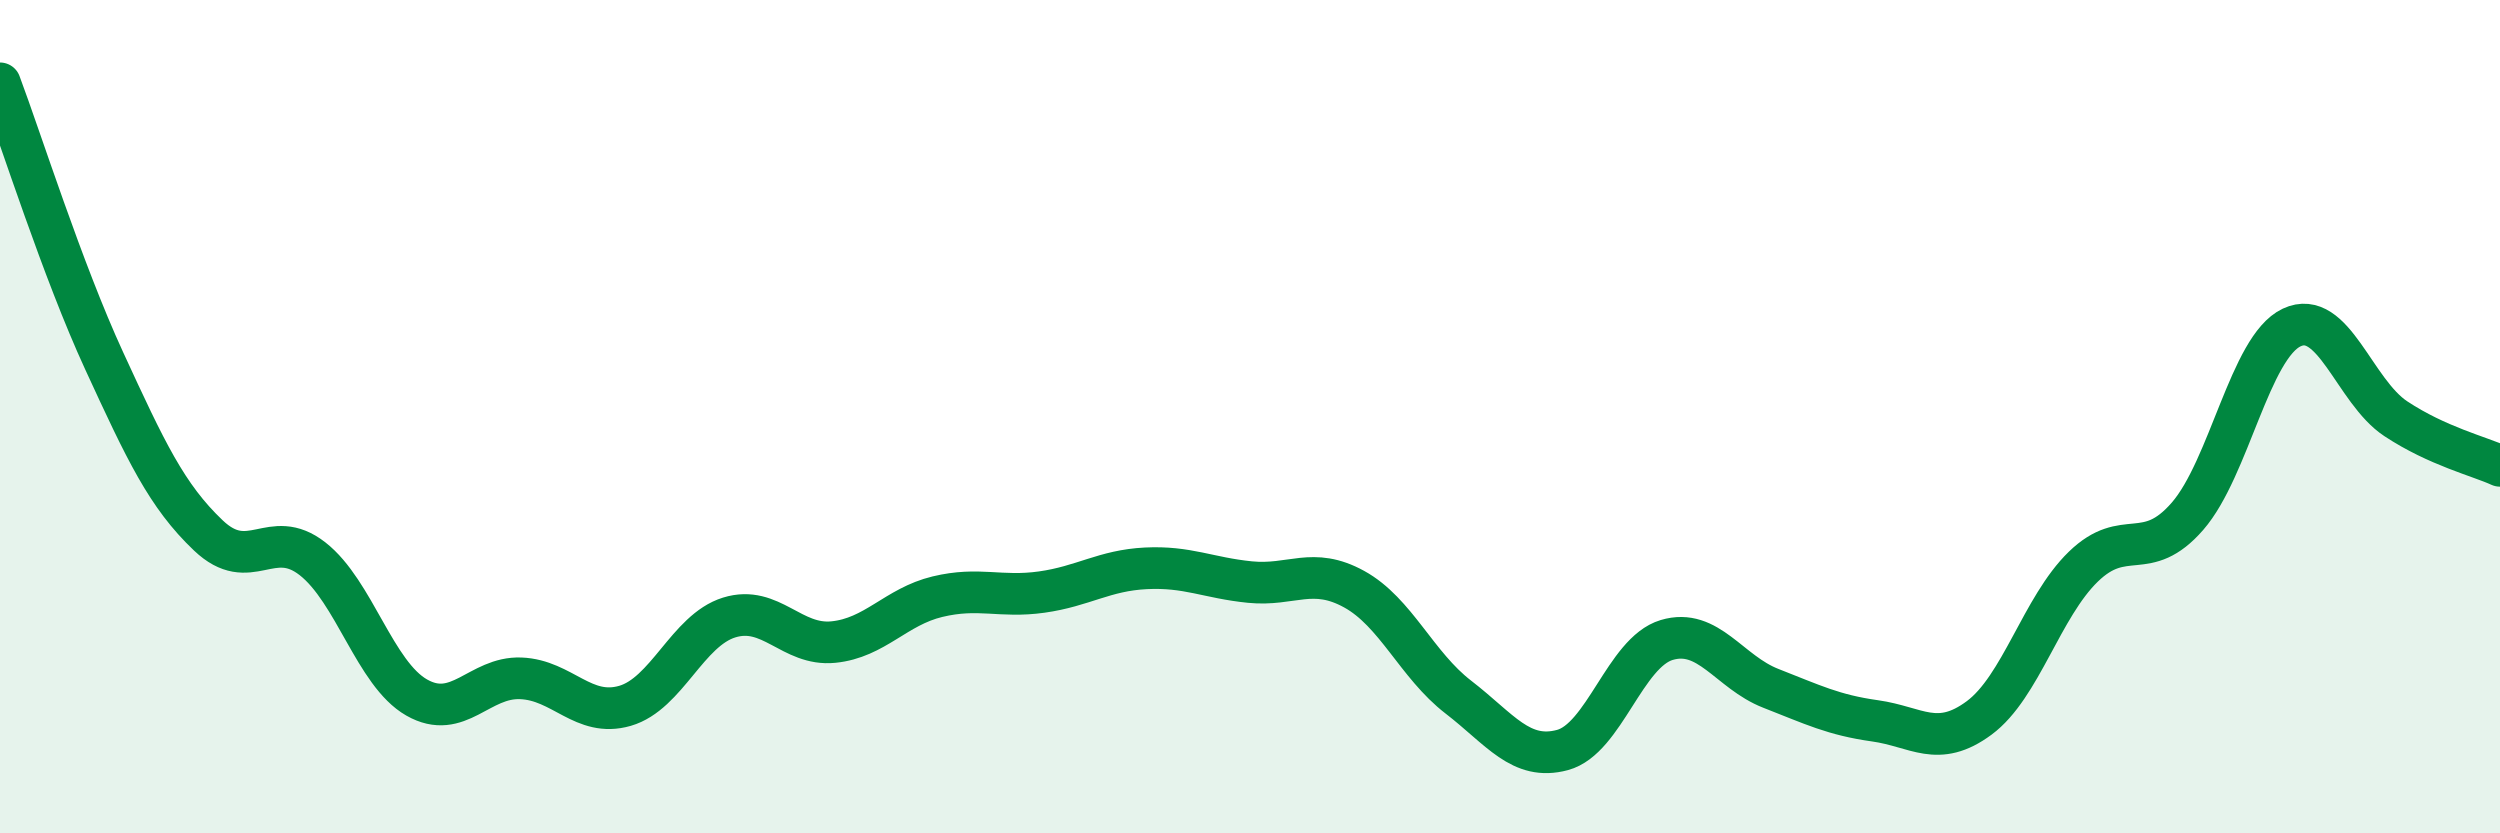 
    <svg width="60" height="20" viewBox="0 0 60 20" xmlns="http://www.w3.org/2000/svg">
      <path
        d="M 0,2 C 0.5,3.33 1.5,6.49 2.5,8.66 C 3.5,10.83 4,11.9 5,12.85 C 6,13.8 6.5,12.63 7.5,13.41 C 8.5,14.19 9,16.17 10,16.74 C 11,17.31 11.5,16.24 12.5,16.28 C 13.5,16.32 14,17.23 15,16.94 C 16,16.65 16.5,15.13 17.5,14.82 C 18.5,14.51 19,15.51 20,15.41 C 21,15.31 21.5,14.56 22.5,14.32 C 23.5,14.08 24,14.35 25,14.21 C 26,14.07 26.5,13.69 27.5,13.64 C 28.5,13.59 29,13.87 30,13.97 C 31,14.07 31.5,13.59 32.5,14.14 C 33.5,14.69 34,15.96 35,16.73 C 36,17.5 36.5,18.27 37.5,18 C 38.5,17.73 39,15.66 40,15.36 C 41,15.06 41.5,16.13 42.5,16.52 C 43.5,16.91 44,17.16 45,17.3 C 46,17.44 46.5,17.97 47.5,17.23 C 48.5,16.49 49,14.57 50,13.6 C 51,12.63 51.5,13.54 52.5,12.39 C 53.5,11.24 54,8.33 55,7.86 C 56,7.39 56.5,9.39 57.5,10.05 C 58.5,10.71 59.5,10.95 60,11.18L60 20L0 20Z"
        fill="#008740"
        opacity="0.1"
        stroke-linecap="round"
        stroke-linejoin="round"
      />
      <path
        d="M 0,2 C 0.5,3.33 1.5,6.49 2.5,8.66 C 3.5,10.83 4,11.9 5,12.85 C 6,13.8 6.5,12.63 7.5,13.41 C 8.5,14.19 9,16.17 10,16.74 C 11,17.31 11.5,16.24 12.5,16.28 C 13.5,16.32 14,17.23 15,16.94 C 16,16.65 16.5,15.13 17.5,14.82 C 18.5,14.51 19,15.51 20,15.41 C 21,15.31 21.5,14.56 22.5,14.32 C 23.5,14.08 24,14.35 25,14.21 C 26,14.07 26.5,13.69 27.5,13.64 C 28.5,13.59 29,13.87 30,13.97 C 31,14.07 31.5,13.59 32.5,14.14 C 33.5,14.69 34,15.96 35,16.73 C 36,17.5 36.5,18.27 37.5,18 C 38.5,17.73 39,15.66 40,15.36 C 41,15.06 41.5,16.13 42.5,16.52 C 43.5,16.91 44,17.16 45,17.3 C 46,17.44 46.5,17.97 47.5,17.23 C 48.5,16.49 49,14.57 50,13.6 C 51,12.63 51.5,13.54 52.5,12.39 C 53.5,11.24 54,8.33 55,7.86 C 56,7.39 56.5,9.39 57.5,10.05 C 58.5,10.71 59.5,10.95 60,11.18"
        stroke="#008740"
        stroke-width="1"
        fill="none"
        stroke-linecap="round"
        stroke-linejoin="round"
      />
    </svg>
  